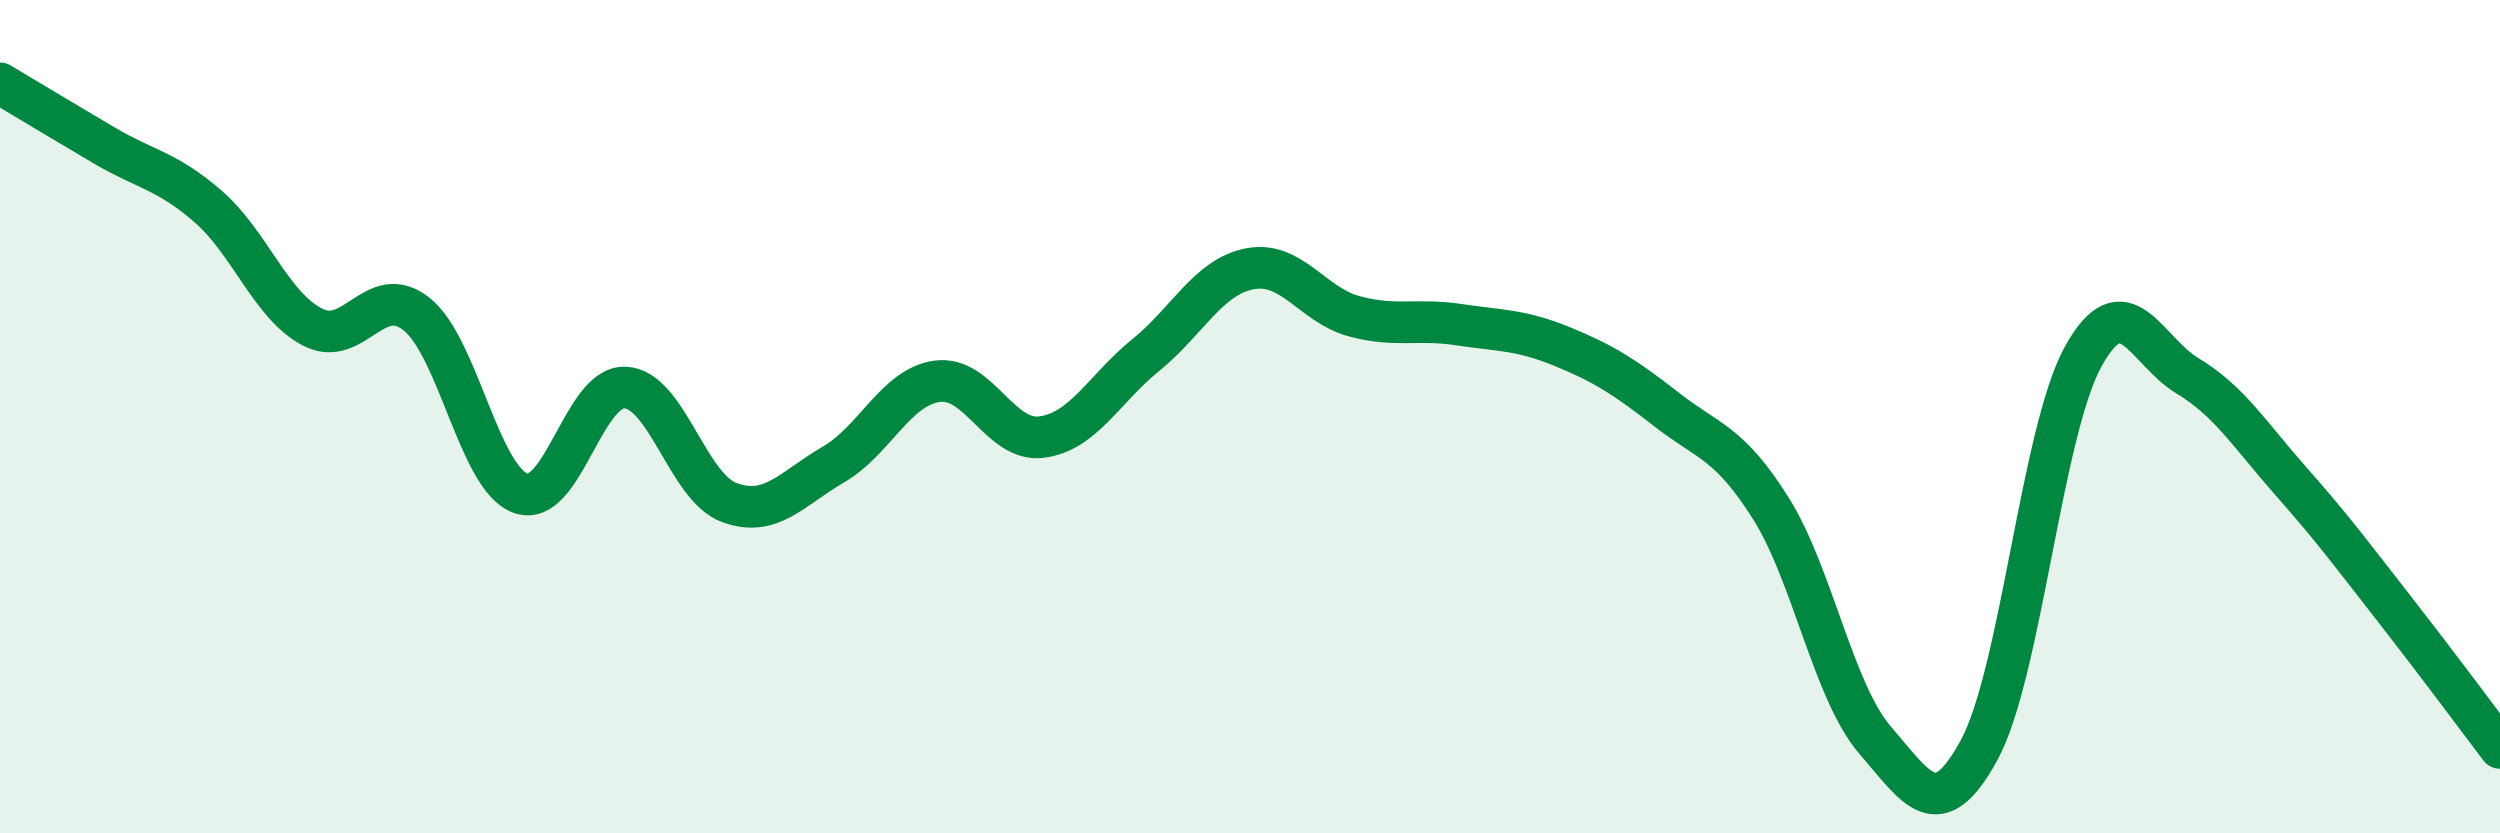 
    <svg width="60" height="20" viewBox="0 0 60 20" xmlns="http://www.w3.org/2000/svg">
      <path
        d="M 0,2 C 0.5,2.3 1.5,2.9 2.5,3.49 C 3.5,4.08 4,4.09 5,4.96 C 6,5.83 6.5,7.33 7.5,7.85 C 8.5,8.37 9,6.74 10,7.54 C 11,8.34 11.5,11.49 12.5,11.84 C 13.5,12.19 14,9.26 15,9.3 C 16,9.34 16.5,11.69 17.5,12.06 C 18.5,12.43 19,11.73 20,11.15 C 21,10.57 21.5,9.28 22.5,9.15 C 23.5,9.02 24,10.62 25,10.49 C 26,10.36 26.5,9.33 27.5,8.52 C 28.5,7.71 29,6.64 30,6.45 C 31,6.26 31.5,7.32 32.5,7.59 C 33.5,7.86 34,7.64 35,7.79 C 36,7.94 36.5,7.91 37.5,8.32 C 38.5,8.73 39,9.05 40,9.83 C 41,10.61 41.5,10.61 42.5,12.2 C 43.5,13.79 44,16.6 45,17.76 C 46,18.92 46.5,19.84 47.5,18 C 48.5,16.16 49,10.35 50,8.55 C 51,6.75 51.5,8.42 52.5,9.02 C 53.5,9.62 54,10.44 55,11.57 C 56,12.7 56.5,13.38 57.5,14.66 C 58.5,15.94 59.5,17.29 60,17.95L60 20L0 20Z"
        fill="#008740"
        opacity="0.1"
        stroke-linecap="round"
        stroke-linejoin="round"
      />
      <path
        d="M 0,2 C 0.5,2.3 1.5,2.9 2.5,3.49 C 3.5,4.08 4,4.09 5,4.96 C 6,5.83 6.5,7.33 7.5,7.85 C 8.5,8.37 9,6.74 10,7.54 C 11,8.34 11.5,11.49 12.5,11.84 C 13.5,12.19 14,9.26 15,9.3 C 16,9.34 16.5,11.69 17.5,12.06 C 18.5,12.43 19,11.73 20,11.15 C 21,10.57 21.5,9.28 22.5,9.15 C 23.5,9.02 24,10.62 25,10.49 C 26,10.36 26.5,9.33 27.5,8.52 C 28.5,7.71 29,6.64 30,6.45 C 31,6.26 31.5,7.32 32.5,7.59 C 33.5,7.86 34,7.64 35,7.79 C 36,7.94 36.5,7.91 37.5,8.32 C 38.5,8.73 39,9.05 40,9.83 C 41,10.61 41.5,10.61 42.5,12.2 C 43.5,13.79 44,16.6 45,17.76 C 46,18.92 46.5,19.84 47.5,18 C 48.5,16.16 49,10.35 50,8.55 C 51,6.75 51.5,8.42 52.5,9.02 C 53.5,9.62 54,10.44 55,11.57 C 56,12.7 56.5,13.38 57.5,14.66 C 58.5,15.94 59.5,17.29 60,17.95"
        stroke="#008740"
        stroke-width="1"
        fill="none"
        stroke-linecap="round"
        stroke-linejoin="round"
      />
    </svg>
  